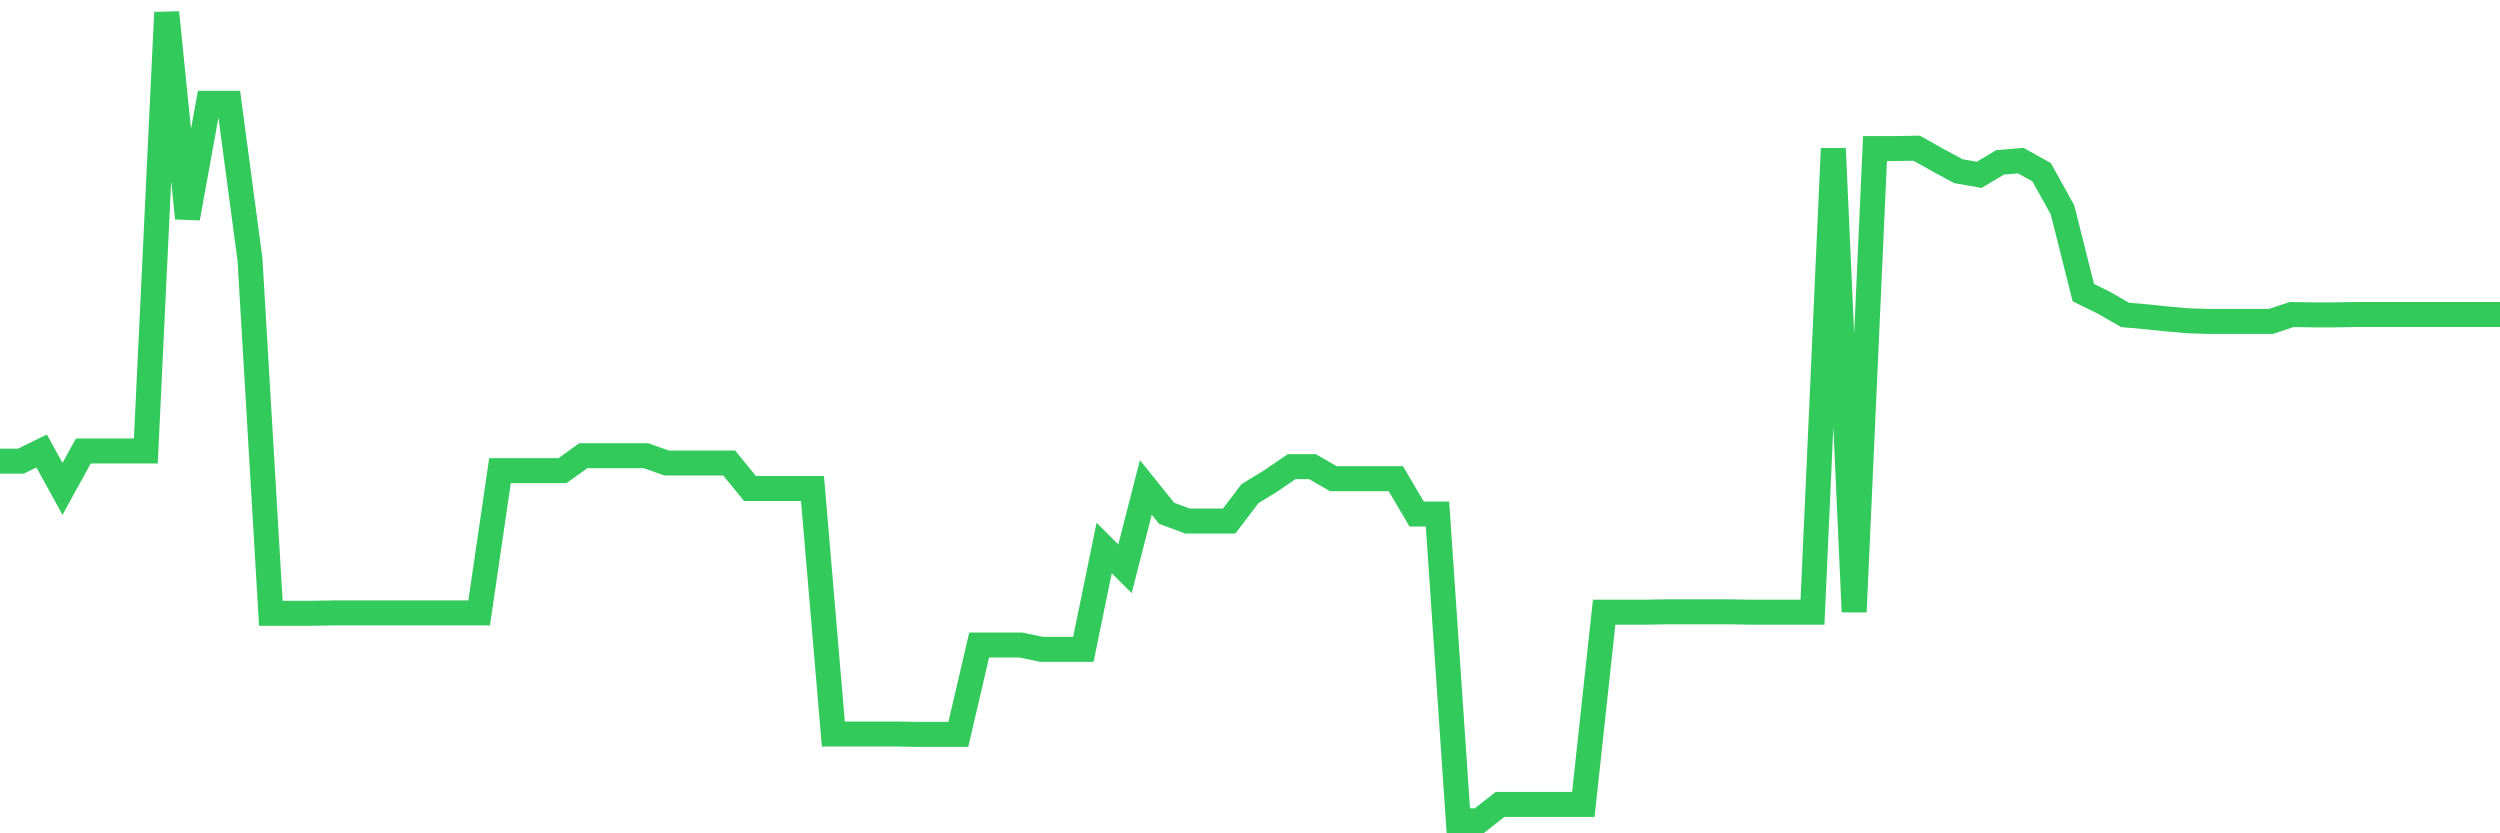 <svg
  xmlns="http://www.w3.org/2000/svg"
  xmlns:xlink="http://www.w3.org/1999/xlink"
  width="120"
  height="40"
  viewBox="0 0 120 40"
  preserveAspectRatio="none"
>
  <polyline
    points="0,22.136 1,22.136 2,21.646 3,23.467 4,21.646 5,21.646 6,21.646 7,21.646 8,0.6 9,10.475 10,4.96 11,4.96 12,12.471 13,29.437 14,29.437 15,29.437 16,29.42 17,29.42 18,29.42 19,29.42 20,29.42 21,29.42 22,29.42 23,29.42 24,22.591 25,22.591 26,22.591 27,22.591 28,21.873 29,21.873 30,21.873 31,21.873 32,22.224 33,22.224 34,22.224 35,22.224 36,23.449 37,23.449 38,23.449 39,23.449 40,35.233 41,35.233 42,35.233 43,35.233 44,35.25 45,35.25 46,35.25 47,30.961 48,30.961 49,30.961 50,31.171 51,31.171 52,31.171 53,26.303 54,27.301 55,23.397 56,24.64 57,25.008 58,25.008 59,25.008 60,23.694 61,23.082 62,22.399 63,22.399 64,22.977 65,22.977 66,22.977 67,22.977 68,24.675 69,24.675 70,39.4 71,39.4 72,38.612 73,38.612 74,38.612 75,38.612 76,38.612 77,29.385 78,29.385 79,29.385 80,29.367 81,29.367 82,29.367 83,29.367 84,29.385 85,29.385 86,29.385 87,29.385 88,7.131 89,29.367 90,7.131 91,7.131 92,7.113 93,7.674 94,8.216 95,8.392 96,7.796 97,7.709 98,8.269 99,10.072 100,14.047 101,14.537 102,15.115 103,15.203 104,15.308 105,15.395 106,15.43 107,15.43 108,15.43 109,15.43 110,15.097 111,15.115 112,15.115 113,15.097 114,15.097 115,15.097 116,15.097 117,15.097 118,15.097 119,15.097 120,15.097"
    fill="none"
    stroke="#32ca5b"
    stroke-width="1.2"
  >
  </polyline>
</svg>